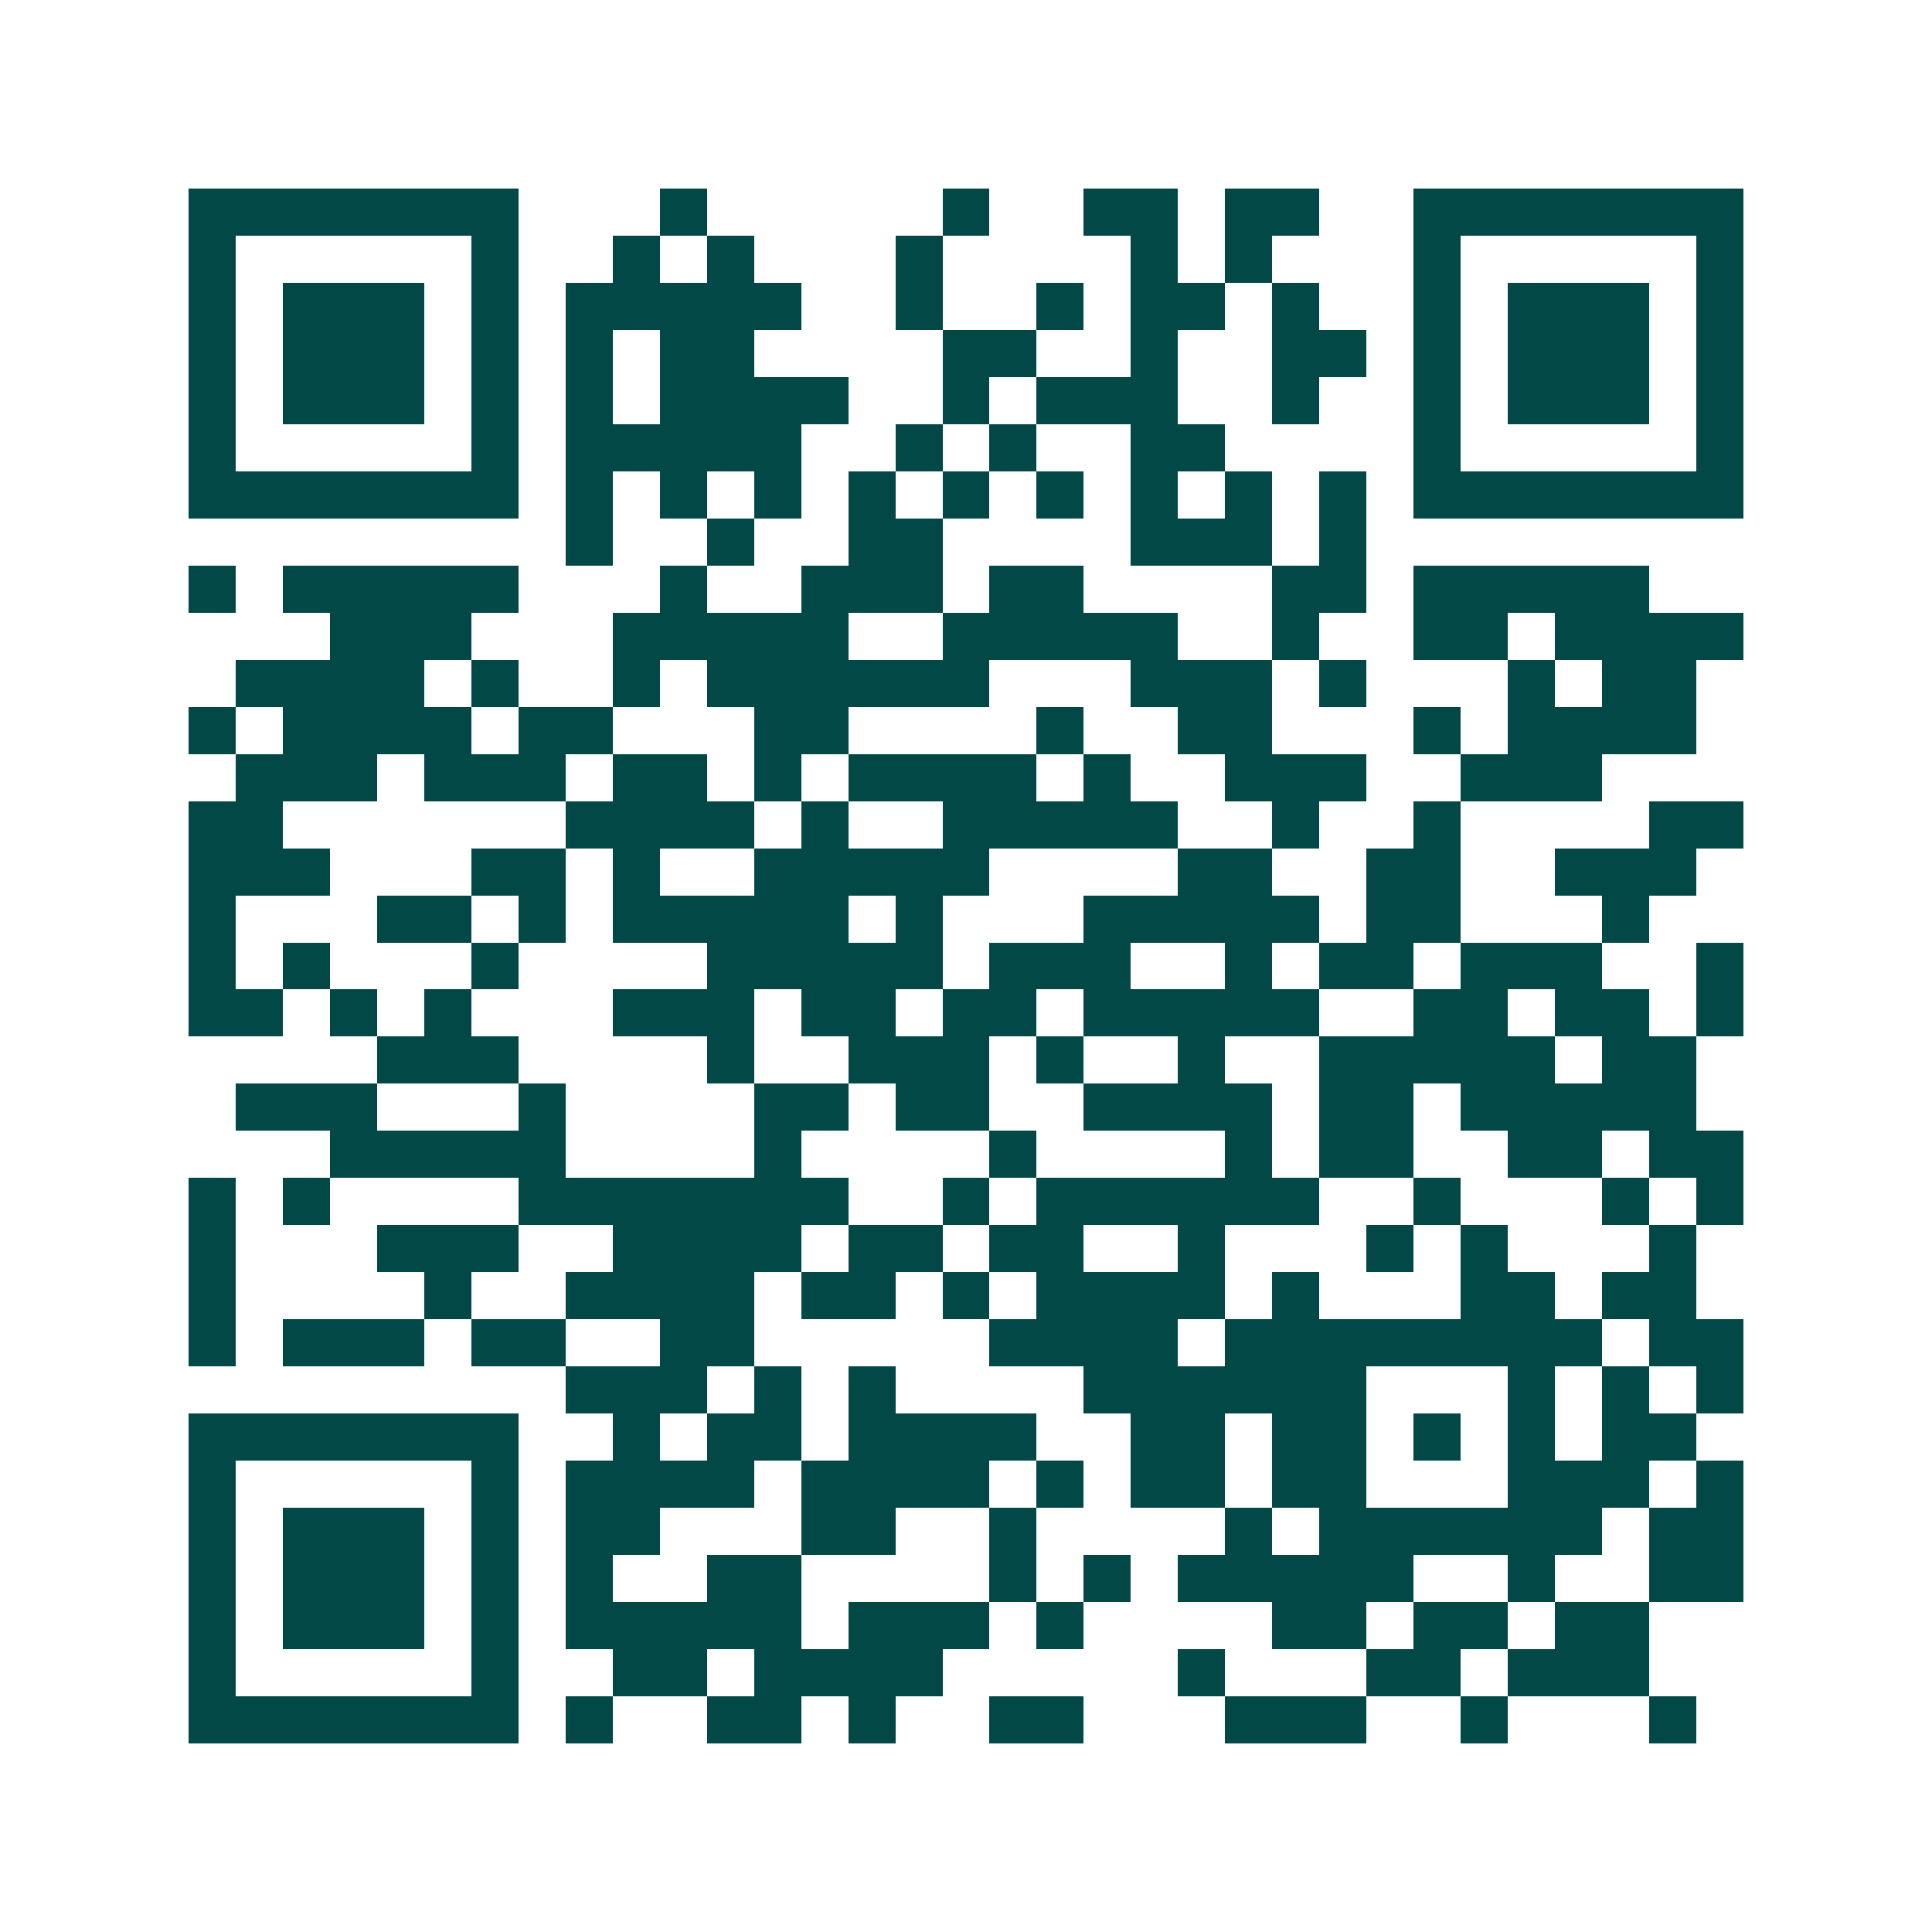<svg xmlns="http://www.w3.org/2000/svg" width="200" height="200" viewBox="0 0 41 41" shape-rendering="crispEdges"><path fill="#ffffff" d="M0 0h41v41H0z"/><path stroke="#014847" d="M4 4.5h7m3 0h1m5 0h1m2 0h2m1 0h2m2 0h7M4 5.5h1m5 0h1m2 0h1m1 0h1m3 0h1m4 0h1m1 0h1m3 0h1m5 0h1M4 6.5h1m1 0h3m1 0h1m1 0h5m2 0h1m2 0h1m1 0h2m1 0h1m2 0h1m1 0h3m1 0h1M4 7.5h1m1 0h3m1 0h1m1 0h1m1 0h2m4 0h2m2 0h1m2 0h2m1 0h1m1 0h3m1 0h1M4 8.5h1m1 0h3m1 0h1m1 0h1m1 0h4m2 0h1m1 0h3m2 0h1m2 0h1m1 0h3m1 0h1M4 9.5h1m5 0h1m1 0h5m2 0h1m1 0h1m2 0h2m4 0h1m5 0h1M4 10.5h7m1 0h1m1 0h1m1 0h1m1 0h1m1 0h1m1 0h1m1 0h1m1 0h1m1 0h1m1 0h7M12 11.5h1m2 0h1m2 0h2m4 0h3m1 0h1M4 12.5h1m1 0h5m3 0h1m2 0h3m1 0h2m4 0h2m1 0h5M7 13.5h3m3 0h5m2 0h5m2 0h1m2 0h2m1 0h4M5 14.5h4m1 0h1m2 0h1m1 0h6m3 0h3m1 0h1m3 0h1m1 0h2M4 15.5h1m1 0h4m1 0h2m3 0h2m4 0h1m2 0h2m3 0h1m1 0h4M5 16.5h3m1 0h3m1 0h2m1 0h1m1 0h4m1 0h1m2 0h3m2 0h3M4 17.5h2m6 0h4m1 0h1m2 0h5m2 0h1m2 0h1m4 0h2M4 18.5h3m3 0h2m1 0h1m2 0h5m4 0h2m2 0h2m2 0h3M4 19.5h1m3 0h2m1 0h1m1 0h5m1 0h1m3 0h5m1 0h2m3 0h1M4 20.5h1m1 0h1m3 0h1m4 0h5m1 0h3m2 0h1m1 0h2m1 0h3m2 0h1M4 21.5h2m1 0h1m1 0h1m3 0h3m1 0h2m1 0h2m1 0h5m2 0h2m1 0h2m1 0h1M8 22.5h3m4 0h1m2 0h3m1 0h1m2 0h1m2 0h5m1 0h2M5 23.5h3m3 0h1m4 0h2m1 0h2m2 0h4m1 0h2m1 0h5M7 24.5h5m4 0h1m4 0h1m4 0h1m1 0h2m2 0h2m1 0h2M4 25.5h1m1 0h1m4 0h7m2 0h1m1 0h6m2 0h1m3 0h1m1 0h1M4 26.5h1m3 0h3m2 0h4m1 0h2m1 0h2m2 0h1m3 0h1m1 0h1m3 0h1M4 27.5h1m4 0h1m2 0h4m1 0h2m1 0h1m1 0h4m1 0h1m3 0h2m1 0h2M4 28.5h1m1 0h3m1 0h2m2 0h2m5 0h4m1 0h8m1 0h2M12 29.5h3m1 0h1m1 0h1m4 0h6m3 0h1m1 0h1m1 0h1M4 30.5h7m2 0h1m1 0h2m1 0h4m2 0h2m1 0h2m1 0h1m1 0h1m1 0h2M4 31.5h1m5 0h1m1 0h4m1 0h4m1 0h1m1 0h2m1 0h2m3 0h3m1 0h1M4 32.5h1m1 0h3m1 0h1m1 0h2m3 0h2m2 0h1m4 0h1m1 0h6m1 0h2M4 33.5h1m1 0h3m1 0h1m1 0h1m2 0h2m4 0h1m1 0h1m1 0h5m2 0h1m2 0h2M4 34.5h1m1 0h3m1 0h1m1 0h5m1 0h3m1 0h1m4 0h2m1 0h2m1 0h2M4 35.5h1m5 0h1m2 0h2m1 0h4m5 0h1m3 0h2m1 0h3M4 36.5h7m1 0h1m2 0h2m1 0h1m2 0h2m3 0h3m2 0h1m3 0h1"/></svg>
